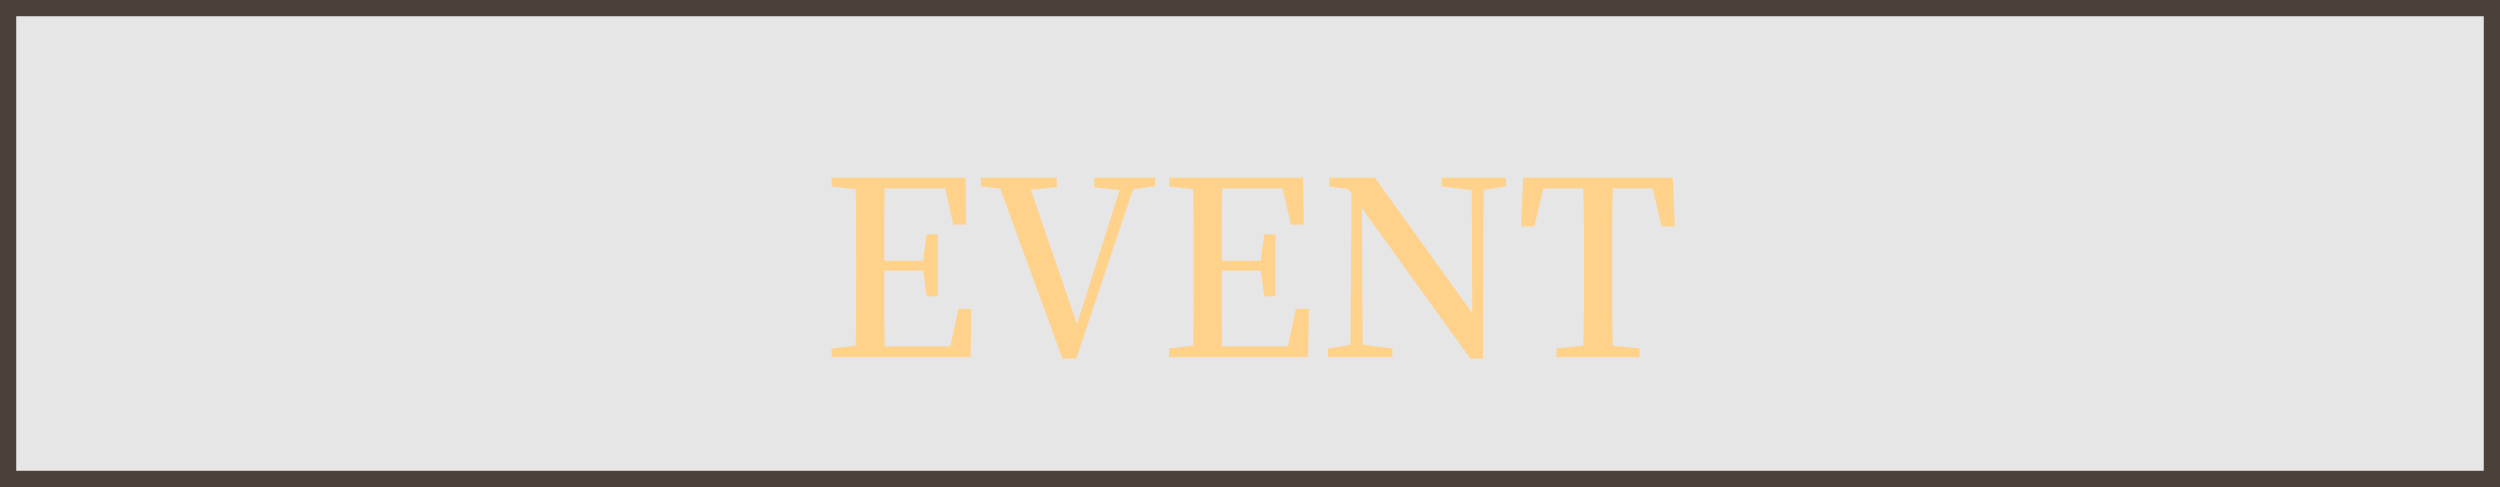 <svg xmlns="http://www.w3.org/2000/svg" width="154" height="30" viewBox="0 0 154 30">
  <g id="グループ_58098" data-name="グループ 58098" transform="translate(-478 -798)">
    <rect id="長方形_4401" data-name="長方形 4401" width="154" height="30" transform="translate(478 798)" fill="rgba(0,0,0,0.1)"/>
    <path id="長方形_4401_-_アウトライン" data-name="長方形 4401 - アウトライン" d="M1,1V29H153V1H1M0,0H154V30H0Z" transform="translate(478 798)" fill="#4a423a"/>
    <path id="パス_26437" data-name="パス 26437" d="M-17.962-2.97l-.5,2.31h-4.05c-.015-1.485-.015-3-.015-4.665h2.4l.21,1.575h.69V-7.56h-.69l-.225,1.62h-2.385c0-1.545,0-3.015.015-4.455h3.735l.495,2.235h.8l-.045-2.895h-8.25v.54l1.485.165c.03,1.47.03,2.97.03,4.44v.765c0,1.5,0,2.985-.03,4.44l-1.485.165V0h8.565l.045-2.97Zm12.12-8.085h-3.75v.585l1.56.18-2.625,8.25-2.85-8.28,1.605-.15v-.585h-4.68v.54l1.2.135L-11.557.09h.855l3.495-10.425,1.365-.21ZM2.828-2.97,2.333-.66h-4.05c-.015-1.485-.015-3-.015-4.665h2.4L.878-3.75h.69V-7.56H.878L.653-5.94H-1.732c0-1.545,0-3.015.015-4.455H2.018L2.513-8.16h.8l-.045-2.895h-8.25v.54l1.485.165c.03,1.47.03,2.97.03,4.44v.765c0,1.5,0,2.985-.03,4.44L-4.987-.54V0H3.578l.045-2.97Zm12.945-8.085h-3.96v.54l1.845.225.03,7.575-6-8.34h-2.8v.54l1.155.15.21.27L6.188-.75l-1.38.21V0h3.96V-.54L6.938-.765,6.893-9.18,13.568.09h.78L14.393-10.3l1.38-.21Zm9.03.66.555,2.34h.81l-.12-3H16.823l-.12,3h.81l.555-2.34h2.46c.045,1.5.045,3,.045,4.485v.765c0,1.5,0,2.985-.045,4.44l-1.65.165V0h5.115V-.54L22.342-.7c-.03-1.485-.03-2.97-.03-4.44V-5.91c0-1.53,0-3.015.03-4.485Z" transform="translate(555 820)" fill="#ffd28b"/>
  </g>
</svg>
